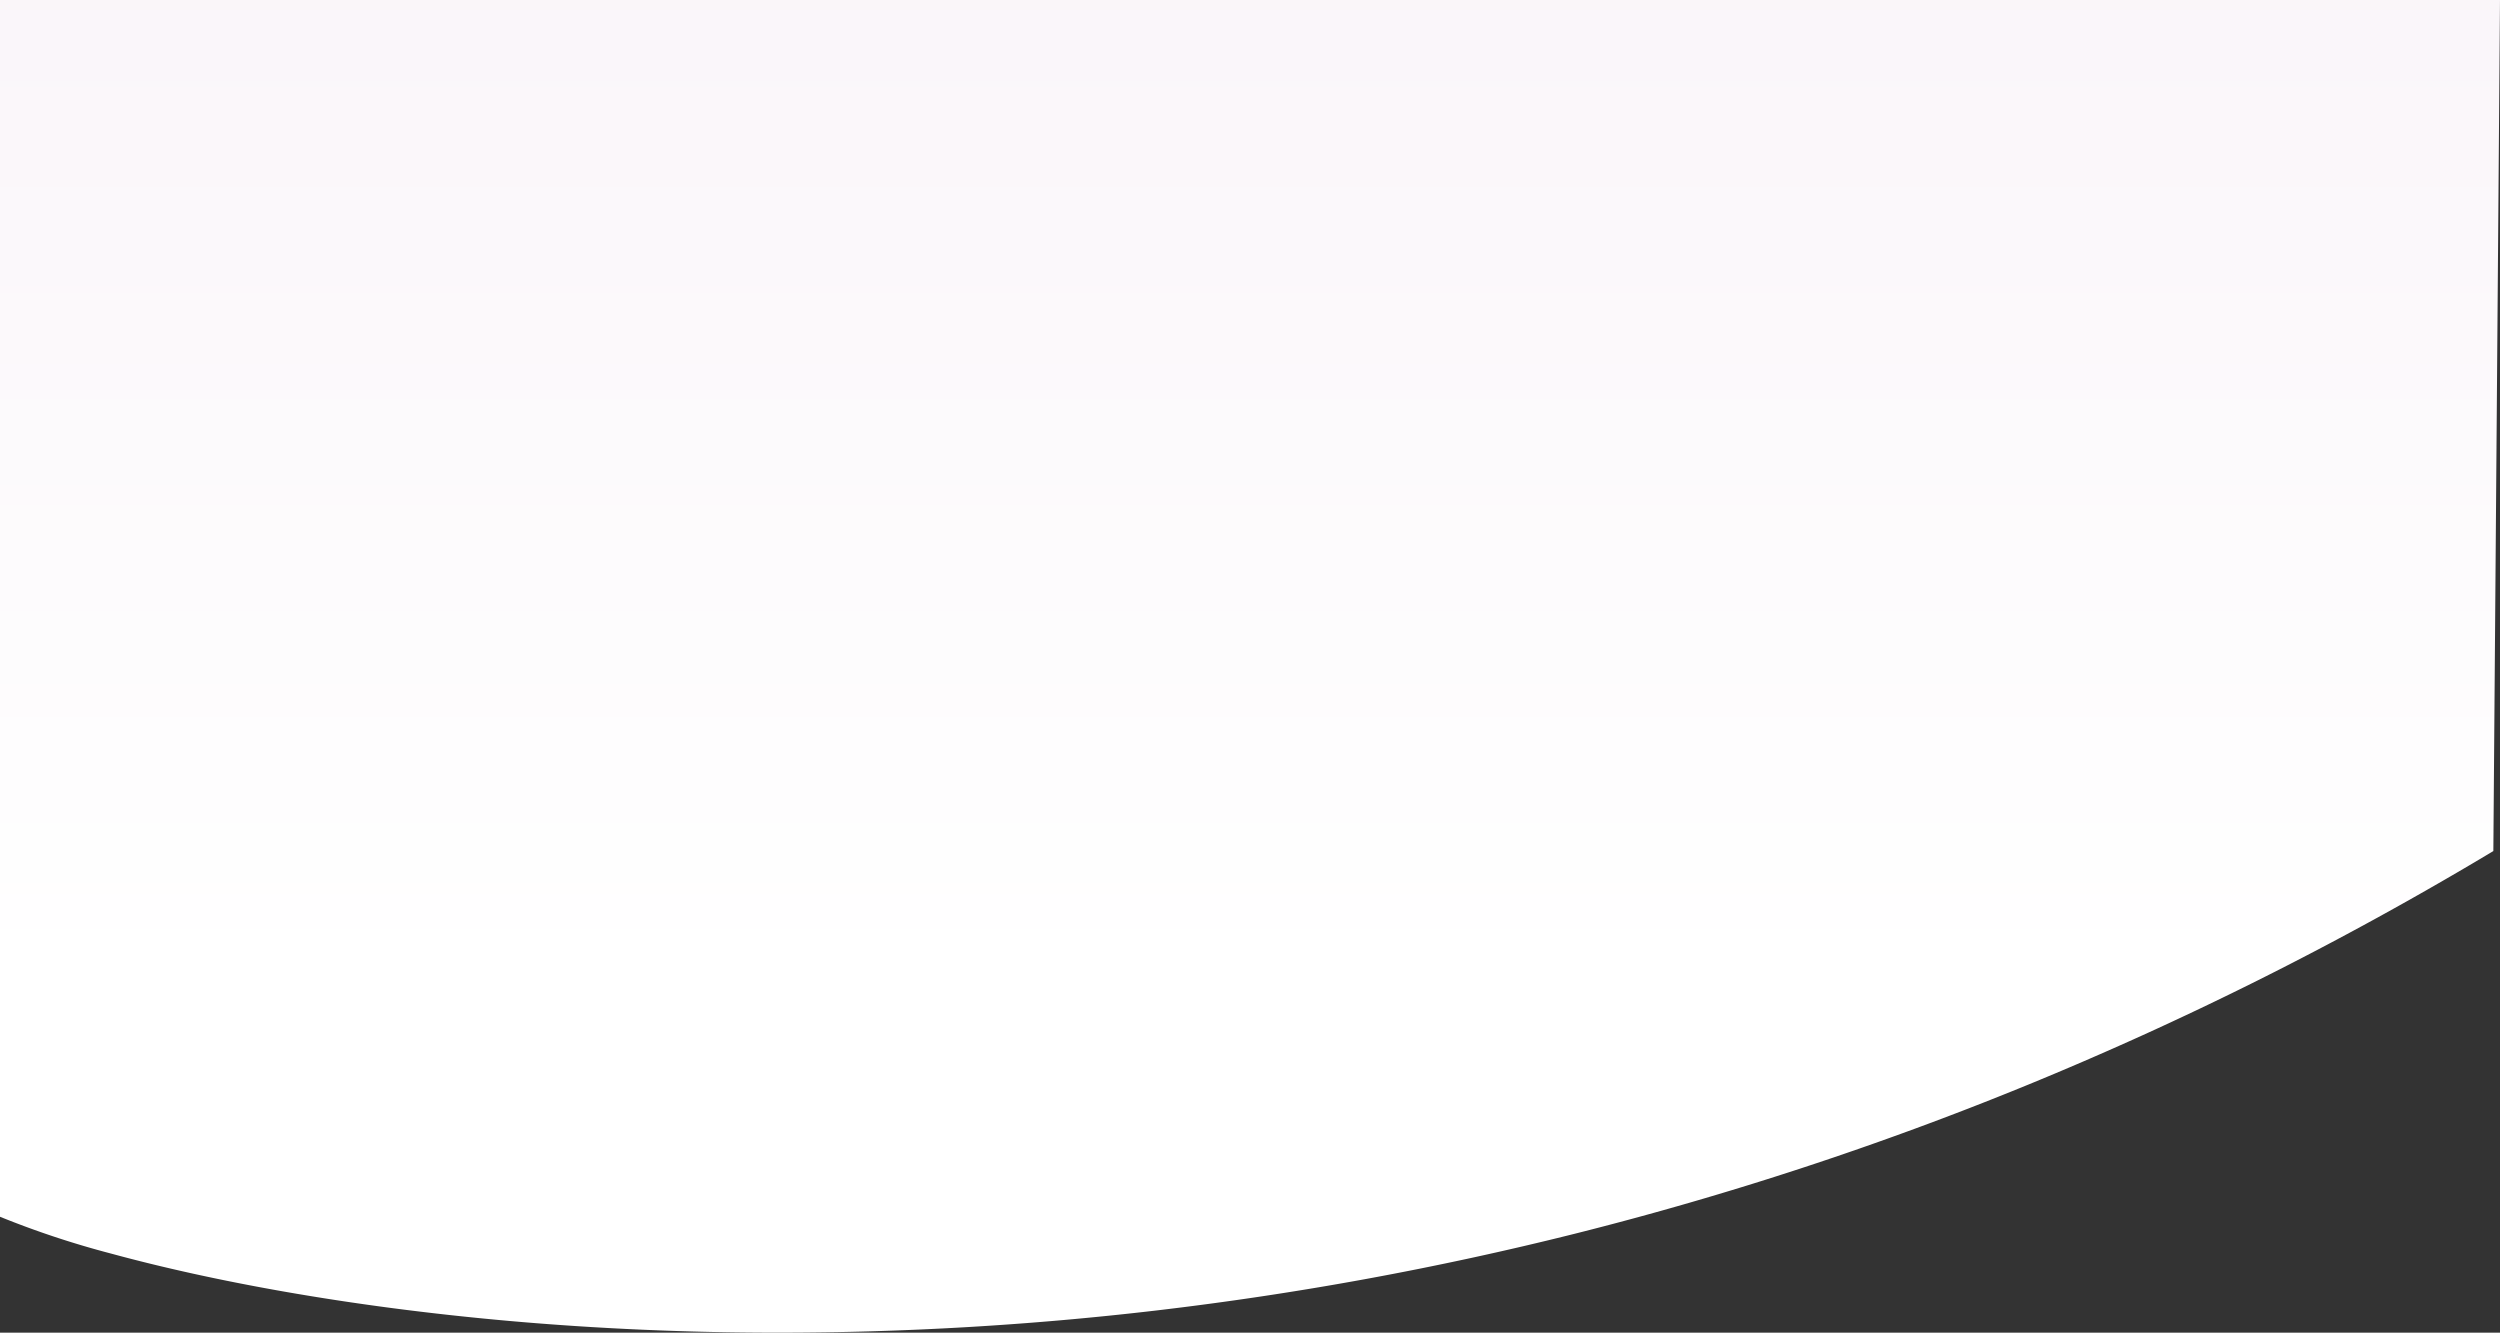 <svg xmlns="http://www.w3.org/2000/svg" xmlns:xlink="http://www.w3.org/1999/xlink" width="376" height="200.435" viewBox="0 0 376 200.435">
  <rect x="0" y="0" width="376" height="200.435" fill="#333333" stroke="none"/>
  <defs>
    <linearGradient id="linear-gradient" x1="0.5" y1="-0.453" x2="0.5" y2="0.736" gradientUnits="objectBoundingBox">
      <stop offset="0" stop-color="#f7f0f6"/>
      <stop offset="1" stop-color="#fff"/>
    </linearGradient>
  </defs>
  <path id="home_shaping_mobile" data-name="home shaping mobile" d="M870.483,411.268c-11.568,6.94-23.484,13.481-35.415,19.442-11.45,5.721-23.22,11.06-34.983,15.87a502.91,502.91,0,0,1-67.715,22.233,497.846,497.846,0,0,1-63.123,11.569,489.192,489.192,0,0,1-56.62,3.321h-.018c-13.734,0-27.435-.6-40.721-1.782-11.672-1.039-23.055-2.528-33.832-4.425-9.333-1.643-18.025-3.555-25.832-5.681a136.632,136.632,0,0,1-16.741-5.547v-183h376Z" transform="translate(-495.484 -283.268)" fill="url(#linear-gradient)"/>
</svg>
